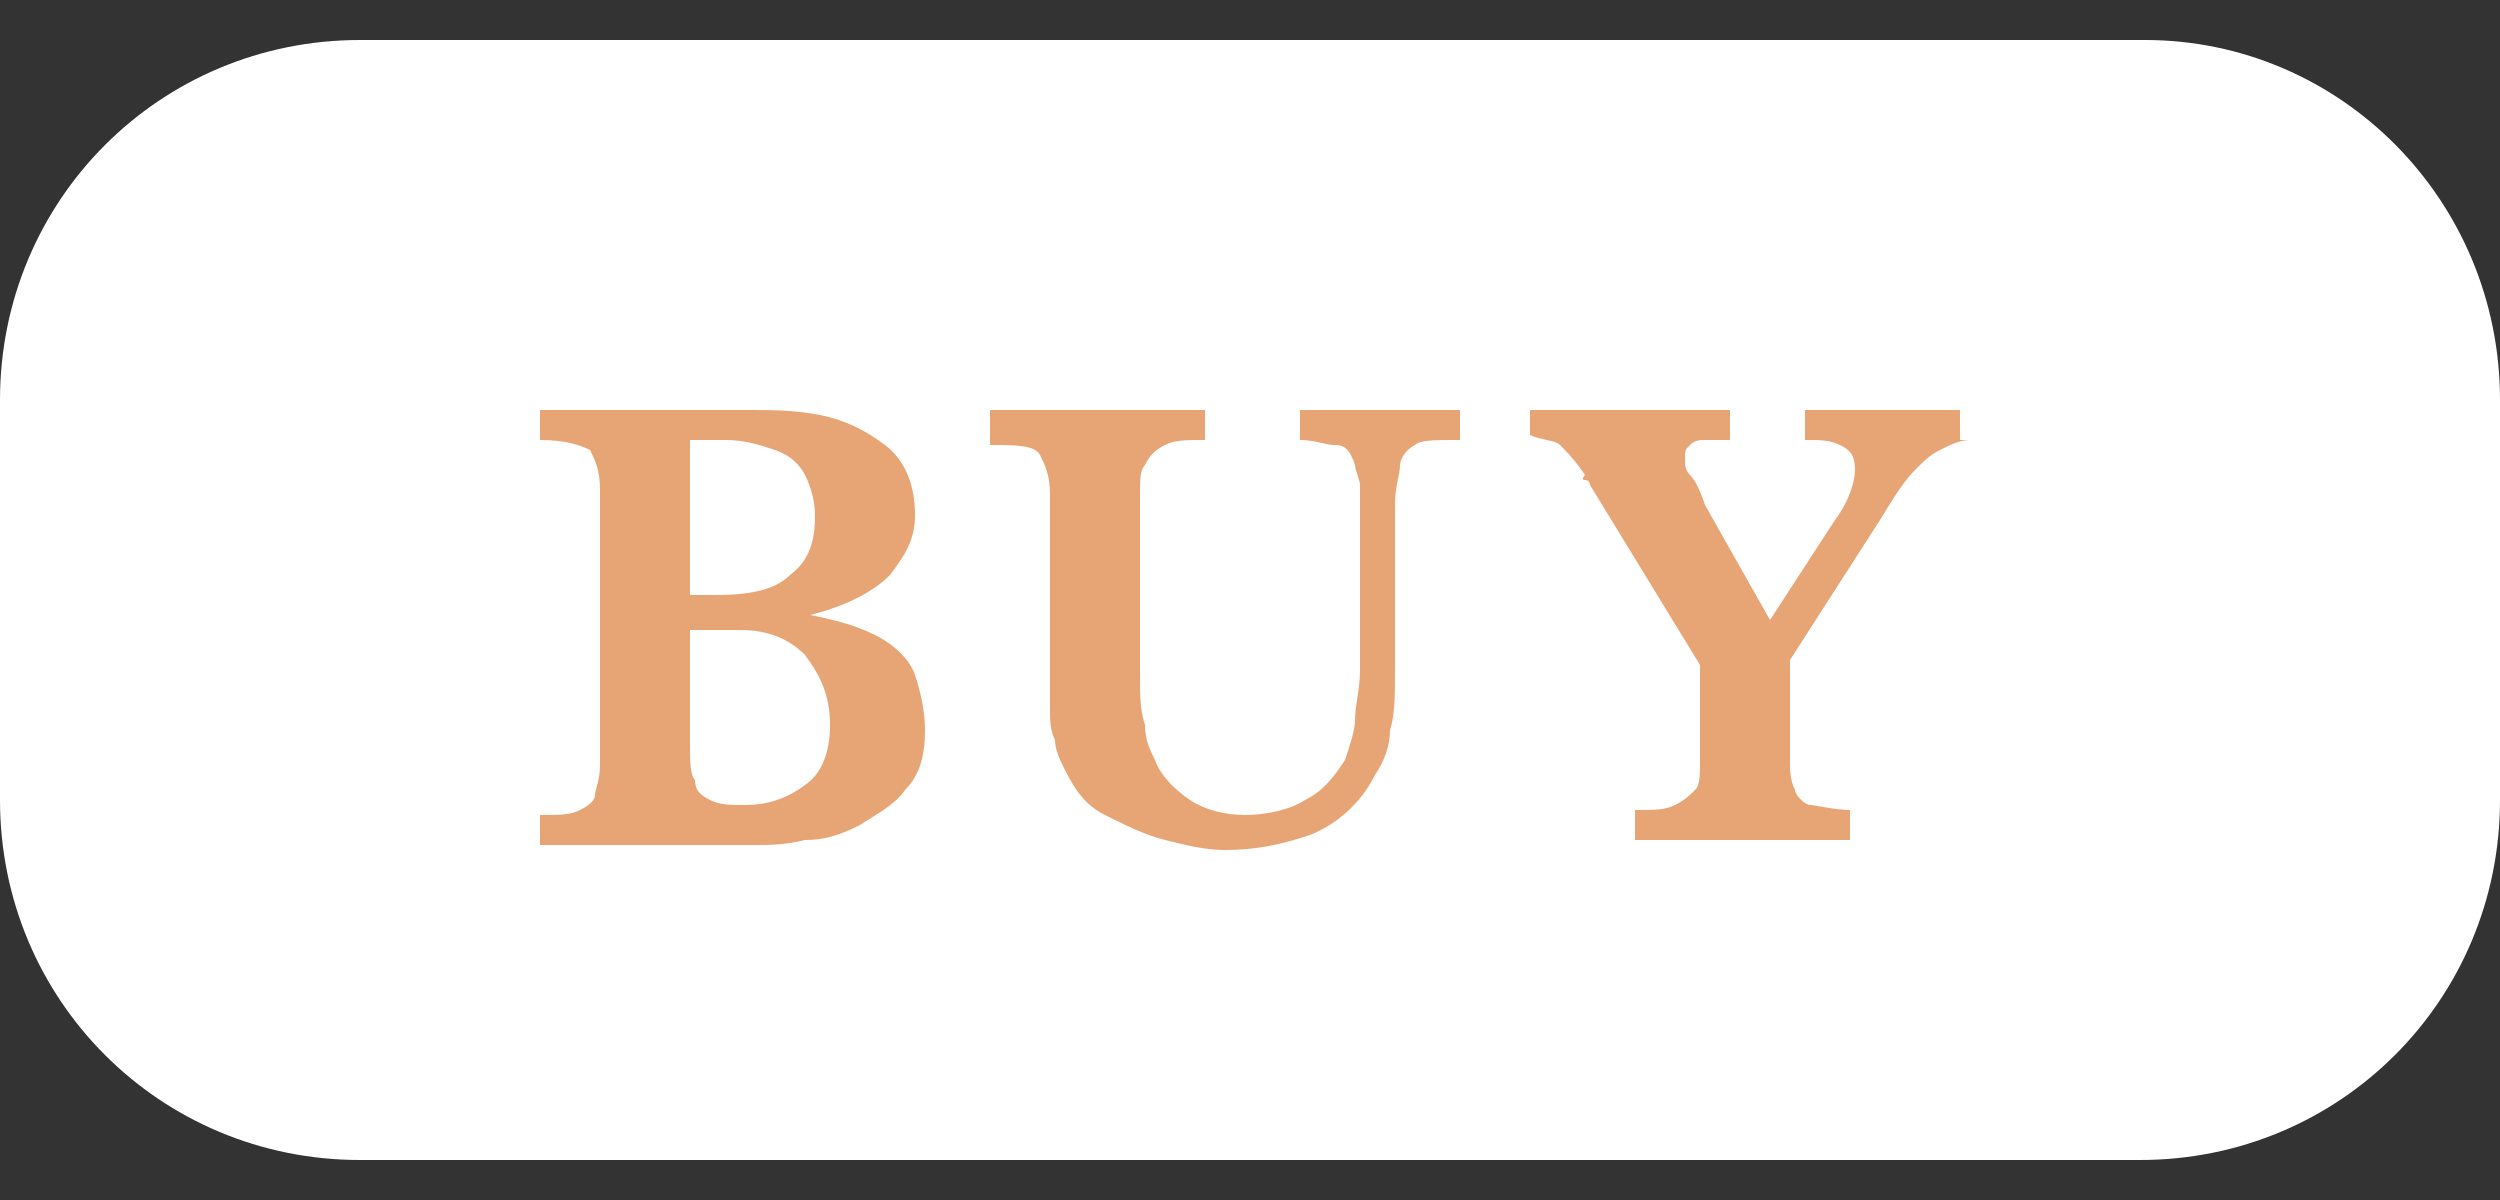 <?xml version="1.0" encoding="UTF-8"?>
<svg id="_レイヤー_1" data-name="レイヤー 1" xmlns="http://www.w3.org/2000/svg" version="1.1" viewBox="0 0 50 24">
  <rect x="0" y="0" width="50" height="24" fill="#333333" stroke="none"/>
  <defs>
    <style>
      .cls-1 {
        fill: #e7a575;
      }

      .cls-1, .cls-2 {
        stroke-width: 0px;
      }

      .cls-2 {
        fill: #fff;
      }
    </style>
  </defs>
  <path class="cls-2" d="M42.8,23.2H7.2c-4,0-7.2-3.2-7.2-7.2v-8C0,4,3.2.8,7.2.8h35.7c3.9,0,7.1,3.2,7.1,7.2v8c0,4-3.2,7.2-7.2,7.2Z"/>
  <g>
    <path class="cls-1" d="M18.5,14.6c0,.5-.1.9-.4,1.2-.2.3-.6.5-.9.7-.4.2-.7.3-1.1.3-.4.1-.7.1-1,.1h-4.3v-.6c.4,0,.6,0,.8-.1s.3-.2.3-.3.1-.3.1-.6v-5.5c0-.4-.1-.6-.2-.8-.2-.1-.5-.2-1-.2v-.6h4.2c.4,0,.9,0,1.4.1.5.1.9.3,1.3.6s.6.8.6,1.4c0,.5-.2.8-.5,1.2-.3.3-.8.6-1.6.8.5.1.9.2,1.3.4s.7.5.8.8c.1.3.2.7.2,1.1ZM16.3,10.3c0-.3-.1-.6-.2-.8s-.3-.4-.6-.5-.6-.2-1-.2h-.7v3.1h.5c.7,0,1.2-.1,1.5-.4.4-.3.5-.7.5-1.2ZM16.6,14.5c0-.6-.2-1-.5-1.4-.3-.3-.7-.5-1.3-.5h-1v2.3c0,.3,0,.6.1.7,0,.2.1.3.3.4.2.1.4.1.7.1.4,0,.8-.1,1.2-.4.3-.2.5-.6.5-1.2Z"/>
    <path class="cls-1" d="M29.1,8.8c-.4,0-.7,0-.8.1-.2.1-.3.3-.3.4,0,.2-.1.4-.1.8v3.2c0,.6,0,1-.1,1.3,0,.3-.1.6-.3.9-.3.6-.8,1-1.3,1.2-.6.2-1.1.3-1.7.3-.4,0-.8-.1-1.2-.2-.4-.1-.8-.3-1.2-.5-.4-.2-.6-.5-.8-.9-.1-.2-.2-.4-.2-.6-.1-.2-.1-.4-.1-.6v-4.3c0-.4-.1-.6-.2-.8s-.5-.2-1-.2v-.7h4.3v.6c-.4,0-.6,0-.8.1-.2.1-.3.2-.4.4-.1.1-.1.3-.1.6v3.6c0,.4,0,.7.1,1,0,.3.1.5.2.7.1.3.4.6.7.8.3.2.7.3,1.1.3s.9-.1,1.2-.3c.4-.2.6-.5.8-.8.1-.3.2-.6.2-.8,0-.3.1-.6.1-1v-3.7c0-.1-.1-.3-.1-.4-.1-.3-.2-.4-.4-.4s-.4-.1-.7-.1v-.6h3.2v.6h-.1Z"/>
    <path class="cls-1" d="M39.4,8.8c-.2,0-.4.1-.6.2s-.3.2-.5.4-.4.5-.7,1l-1.8,2.8v2c0,.2,0,.4.1.6,0,.1.2.3.3.3s.5.1.8.1v.6h-4.3v-.6c.4,0,.6,0,.8-.1s.3-.2.4-.3.1-.3.1-.6v-1.9l-2.2-3.6s0-.1-.1-.1,0-.1,0-.1c-.2-.3-.4-.5-.5-.6s-.4-.1-.6-.2v-.5h4v.6h-.5c-.1,0-.2,0-.3.1s-.1.1-.1.3c0,.1,0,.2.1.3s.2.3.3.6l1.3,2.3,1.3-2c.3-.4.4-.8.4-1,0-.3-.1-.4-.3-.5s-.4-.1-.7-.1v-.6h3.1v.6h.2Z"/>
  </g>
</svg>